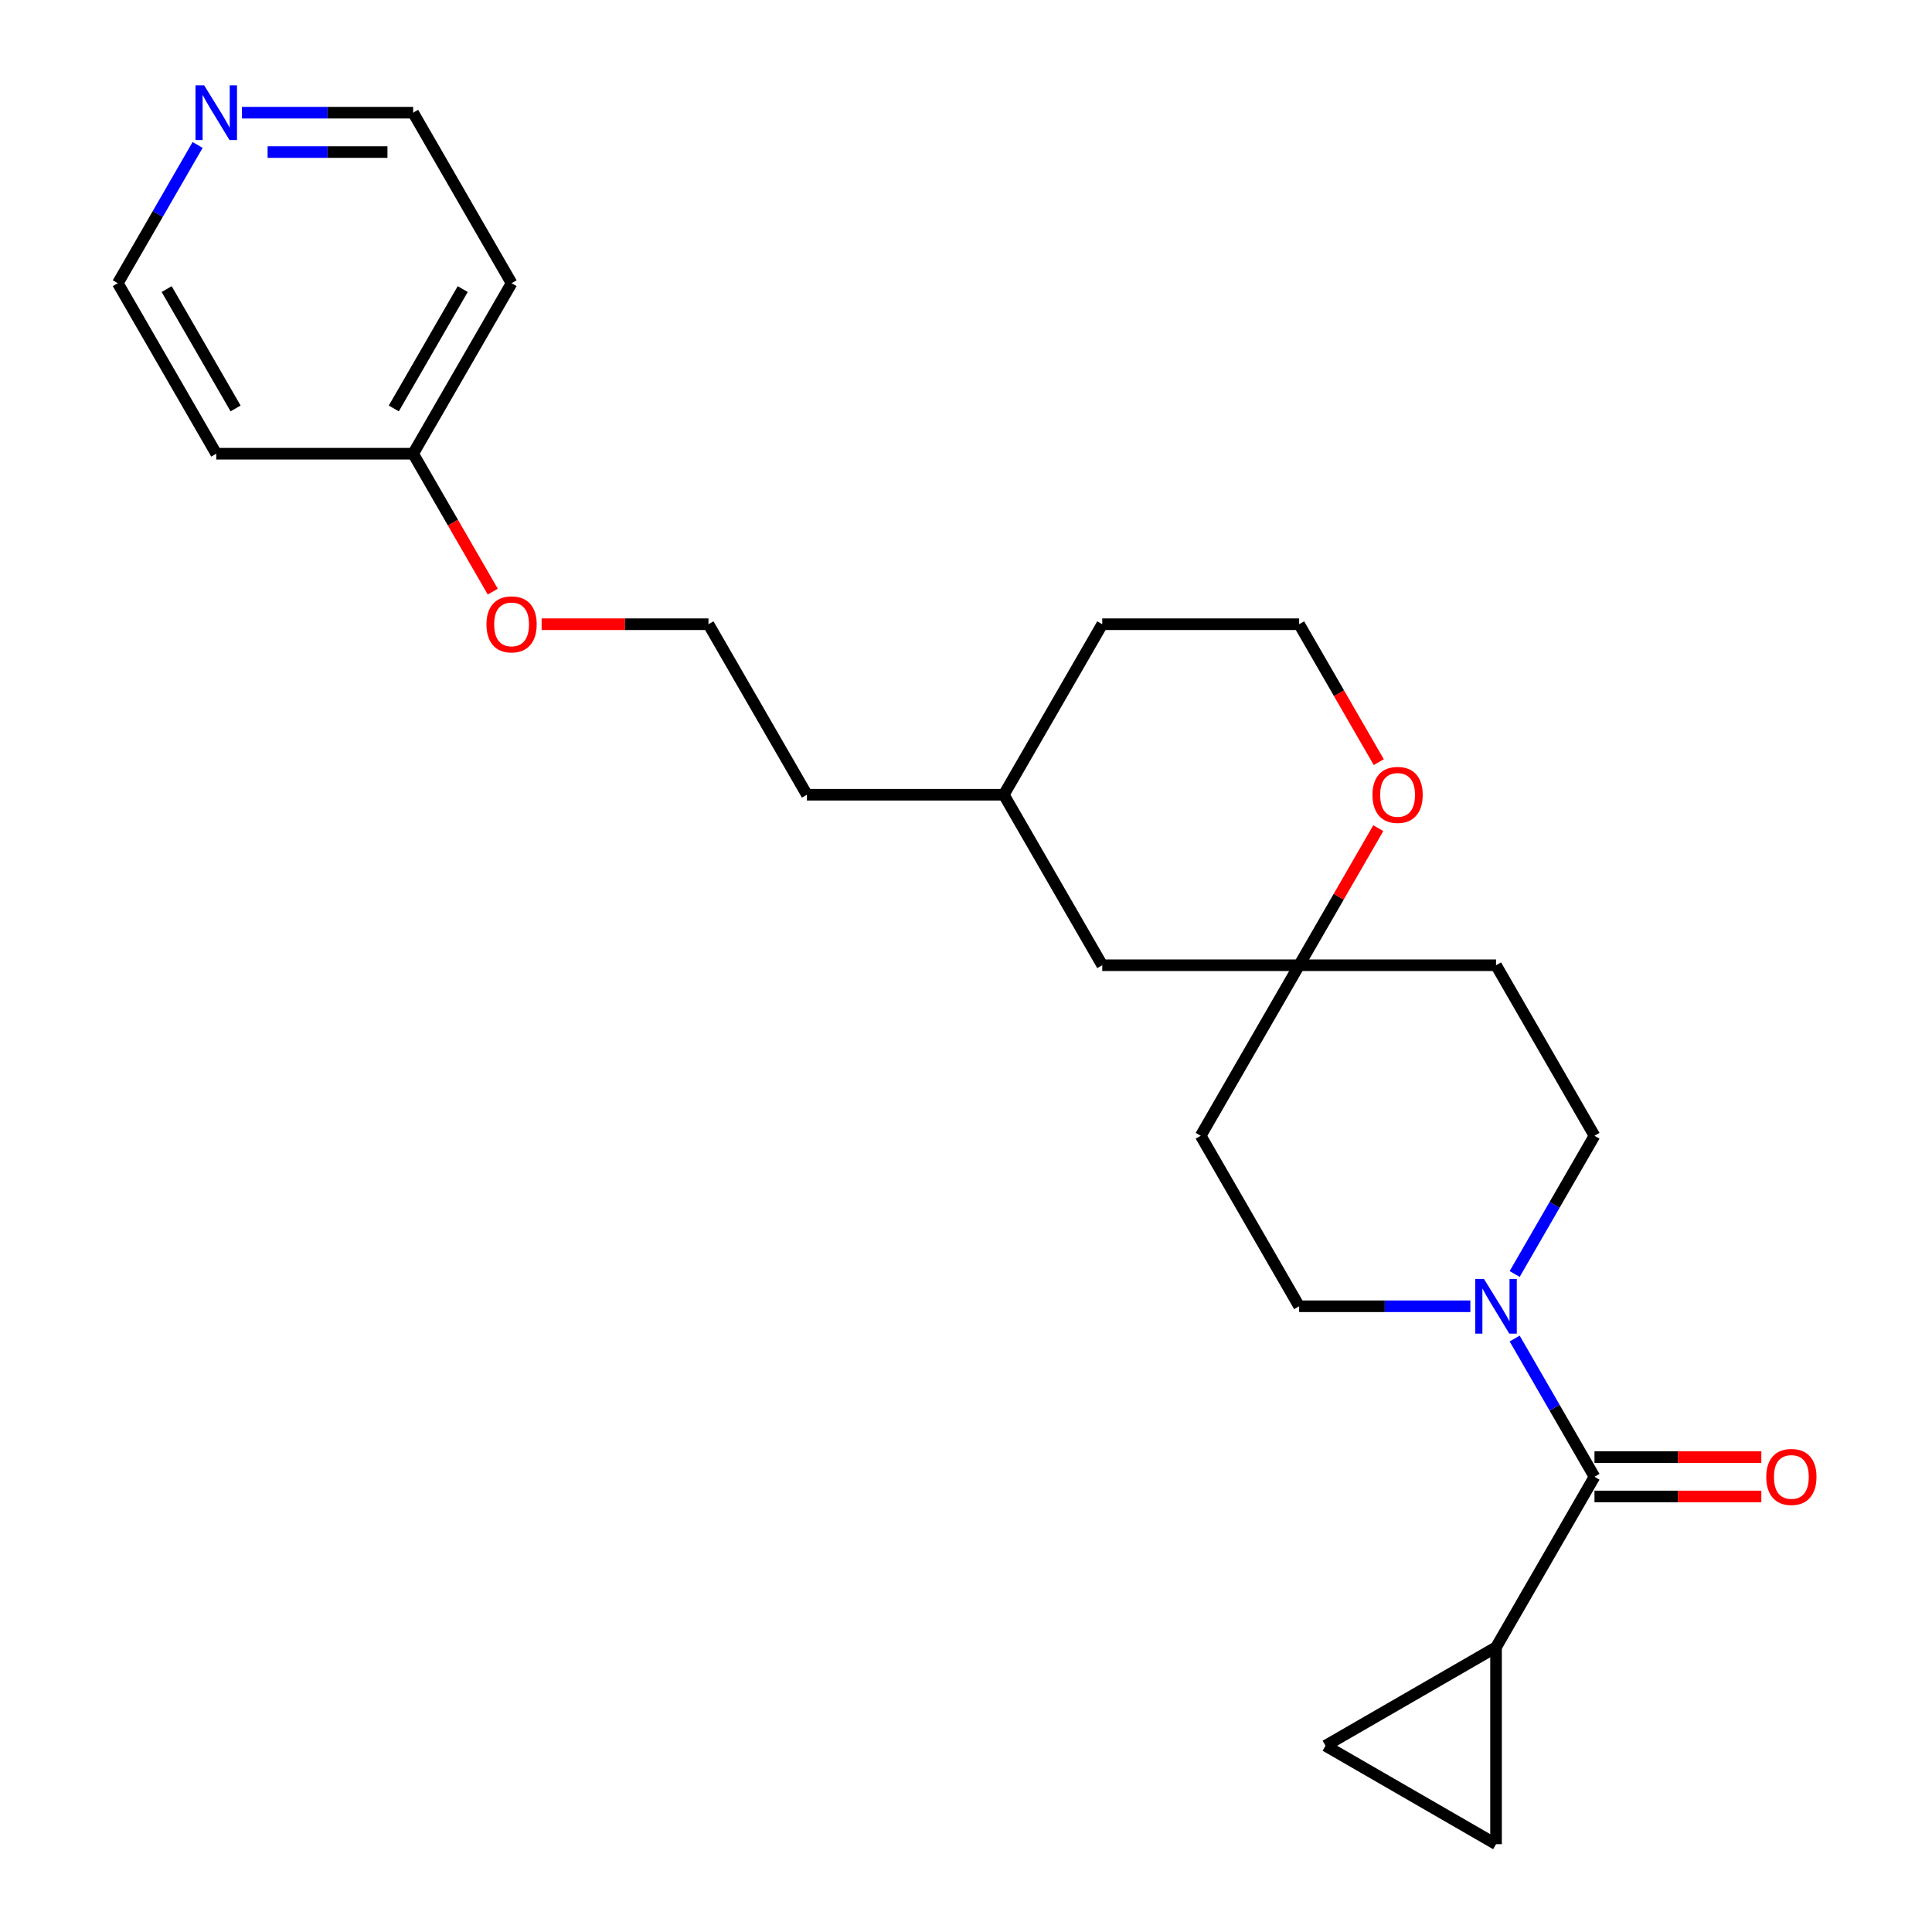 <?xml version='1.0' encoding='iso-8859-1'?>
<svg version='1.1' baseProfile='full'
              xmlns='http://www.w3.org/2000/svg'
                      xmlns:rdkit='http://www.rdkit.org/xml'
                      xmlns:xlink='http://www.w3.org/1999/xlink'
                  xml:space='preserve'
width='1000px' height='1000px' viewBox='0 0 1000 1000'>
<!-- END OF HEADER -->
<rect style='opacity:1.0;fill:#FFFFFF;stroke:none' width='1000' height='1000' x='0' y='0'> </rect>
<path class='bond-0' d='M 825.3,764.379 L 804.645,728.604' style='fill:none;fill-rule:evenodd;stroke:#000000;stroke-width:6px;stroke-linecap:butt;stroke-linejoin:miter;stroke-opacity:1' />
<path class='bond-0' d='M 804.645,728.604 L 783.991,692.83' style='fill:none;fill-rule:evenodd;stroke:#0000FF;stroke-width:6px;stroke-linecap:butt;stroke-linejoin:miter;stroke-opacity:1' />
<path class='bond-1' d='M 825.3,764.379 L 774.345,852.635' style='fill:none;fill-rule:evenodd;stroke:#000000;stroke-width:6px;stroke-linecap:butt;stroke-linejoin:miter;stroke-opacity:1' />
<path class='bond-2' d='M 825.3,774.57 L 868.481,774.57' style='fill:none;fill-rule:evenodd;stroke:#000000;stroke-width:6px;stroke-linecap:butt;stroke-linejoin:miter;stroke-opacity:1' />
<path class='bond-2' d='M 868.481,774.57 L 911.662,774.57' style='fill:none;fill-rule:evenodd;stroke:#FF0000;stroke-width:6px;stroke-linecap:butt;stroke-linejoin:miter;stroke-opacity:1' />
<path class='bond-2' d='M 825.3,754.188 L 868.481,754.188' style='fill:none;fill-rule:evenodd;stroke:#000000;stroke-width:6px;stroke-linecap:butt;stroke-linejoin:miter;stroke-opacity:1' />
<path class='bond-2' d='M 868.481,754.188 L 911.662,754.188' style='fill:none;fill-rule:evenodd;stroke:#FF0000;stroke-width:6px;stroke-linecap:butt;stroke-linejoin:miter;stroke-opacity:1' />
<path class='bond-3' d='M 783.991,659.414 L 804.645,623.64' style='fill:none;fill-rule:evenodd;stroke:#0000FF;stroke-width:6px;stroke-linecap:butt;stroke-linejoin:miter;stroke-opacity:1' />
<path class='bond-3' d='M 804.645,623.64 L 825.3,587.865' style='fill:none;fill-rule:evenodd;stroke:#000000;stroke-width:6px;stroke-linecap:butt;stroke-linejoin:miter;stroke-opacity:1' />
<path class='bond-4' d='M 761.057,676.122 L 716.746,676.122' style='fill:none;fill-rule:evenodd;stroke:#0000FF;stroke-width:6px;stroke-linecap:butt;stroke-linejoin:miter;stroke-opacity:1' />
<path class='bond-4' d='M 716.746,676.122 L 672.435,676.122' style='fill:none;fill-rule:evenodd;stroke:#000000;stroke-width:6px;stroke-linecap:butt;stroke-linejoin:miter;stroke-opacity:1' />
<path class='bond-5' d='M 774.345,852.635 L 774.345,954.545' style='fill:none;fill-rule:evenodd;stroke:#000000;stroke-width:6px;stroke-linecap:butt;stroke-linejoin:miter;stroke-opacity:1' />
<path class='bond-6' d='M 774.345,852.635 L 686.088,903.59' style='fill:none;fill-rule:evenodd;stroke:#000000;stroke-width:6px;stroke-linecap:butt;stroke-linejoin:miter;stroke-opacity:1' />
<path class='bond-7' d='M 774.345,954.545 L 686.088,903.59' style='fill:none;fill-rule:evenodd;stroke:#000000;stroke-width:6px;stroke-linecap:butt;stroke-linejoin:miter;stroke-opacity:1' />
<path class='bond-8' d='M 672.435,499.608 L 621.48,587.865' style='fill:none;fill-rule:evenodd;stroke:#000000;stroke-width:6px;stroke-linecap:butt;stroke-linejoin:miter;stroke-opacity:1' />
<path class='bond-9' d='M 672.435,499.608 L 692.916,464.134' style='fill:none;fill-rule:evenodd;stroke:#000000;stroke-width:6px;stroke-linecap:butt;stroke-linejoin:miter;stroke-opacity:1' />
<path class='bond-9' d='M 692.916,464.134 L 713.397,428.659' style='fill:none;fill-rule:evenodd;stroke:#FF0000;stroke-width:6px;stroke-linecap:butt;stroke-linejoin:miter;stroke-opacity:1' />
<path class='bond-10' d='M 672.435,499.608 L 570.525,499.608' style='fill:none;fill-rule:evenodd;stroke:#000000;stroke-width:6px;stroke-linecap:butt;stroke-linejoin:miter;stroke-opacity:1' />
<path class='bond-11' d='M 672.435,499.608 L 774.345,499.608' style='fill:none;fill-rule:evenodd;stroke:#000000;stroke-width:6px;stroke-linecap:butt;stroke-linejoin:miter;stroke-opacity:1' />
<path class='bond-12' d='M 825.3,587.865 L 774.345,499.608' style='fill:none;fill-rule:evenodd;stroke:#000000;stroke-width:6px;stroke-linecap:butt;stroke-linejoin:miter;stroke-opacity:1' />
<path class='bond-13' d='M 672.435,676.122 L 621.48,587.865' style='fill:none;fill-rule:evenodd;stroke:#000000;stroke-width:6px;stroke-linecap:butt;stroke-linejoin:miter;stroke-opacity:1' />
<path class='bond-14' d='M 713.651,394.484 L 693.043,358.789' style='fill:none;fill-rule:evenodd;stroke:#FF0000;stroke-width:6px;stroke-linecap:butt;stroke-linejoin:miter;stroke-opacity:1' />
<path class='bond-14' d='M 693.043,358.789 L 672.435,323.095' style='fill:none;fill-rule:evenodd;stroke:#000000;stroke-width:6px;stroke-linecap:butt;stroke-linejoin:miter;stroke-opacity:1' />
<path class='bond-15' d='M 125.217,58.325 L 169.528,58.325' style='fill:none;fill-rule:evenodd;stroke:#0000FF;stroke-width:6px;stroke-linecap:butt;stroke-linejoin:miter;stroke-opacity:1' />
<path class='bond-15' d='M 169.528,58.325 L 213.839,58.325' style='fill:none;fill-rule:evenodd;stroke:#000000;stroke-width:6px;stroke-linecap:butt;stroke-linejoin:miter;stroke-opacity:1' />
<path class='bond-15' d='M 138.51,78.707 L 169.528,78.707' style='fill:none;fill-rule:evenodd;stroke:#0000FF;stroke-width:6px;stroke-linecap:butt;stroke-linejoin:miter;stroke-opacity:1' />
<path class='bond-15' d='M 169.528,78.707 L 200.546,78.707' style='fill:none;fill-rule:evenodd;stroke:#000000;stroke-width:6px;stroke-linecap:butt;stroke-linejoin:miter;stroke-opacity:1' />
<path class='bond-16' d='M 102.283,75.032 L 81.629,110.807' style='fill:none;fill-rule:evenodd;stroke:#0000FF;stroke-width:6px;stroke-linecap:butt;stroke-linejoin:miter;stroke-opacity:1' />
<path class='bond-16' d='M 81.629,110.807 L 60.974,146.581' style='fill:none;fill-rule:evenodd;stroke:#000000;stroke-width:6px;stroke-linecap:butt;stroke-linejoin:miter;stroke-opacity:1' />
<path class='bond-17' d='M 570.525,499.608 L 519.57,411.352' style='fill:none;fill-rule:evenodd;stroke:#000000;stroke-width:6px;stroke-linecap:butt;stroke-linejoin:miter;stroke-opacity:1' />
<path class='bond-18' d='M 213.839,234.838 L 234.448,270.533' style='fill:none;fill-rule:evenodd;stroke:#000000;stroke-width:6px;stroke-linecap:butt;stroke-linejoin:miter;stroke-opacity:1' />
<path class='bond-18' d='M 234.448,270.533 L 255.056,306.227' style='fill:none;fill-rule:evenodd;stroke:#FF0000;stroke-width:6px;stroke-linecap:butt;stroke-linejoin:miter;stroke-opacity:1' />
<path class='bond-19' d='M 213.839,234.838 L 111.929,234.838' style='fill:none;fill-rule:evenodd;stroke:#000000;stroke-width:6px;stroke-linecap:butt;stroke-linejoin:miter;stroke-opacity:1' />
<path class='bond-20' d='M 213.839,234.838 L 264.794,146.581' style='fill:none;fill-rule:evenodd;stroke:#000000;stroke-width:6px;stroke-linecap:butt;stroke-linejoin:miter;stroke-opacity:1' />
<path class='bond-20' d='M 203.831,211.409 L 239.5,149.629' style='fill:none;fill-rule:evenodd;stroke:#000000;stroke-width:6px;stroke-linecap:butt;stroke-linejoin:miter;stroke-opacity:1' />
<path class='bond-21' d='M 672.435,323.095 L 570.525,323.095' style='fill:none;fill-rule:evenodd;stroke:#000000;stroke-width:6px;stroke-linecap:butt;stroke-linejoin:miter;stroke-opacity:1' />
<path class='bond-22' d='M 111.929,234.838 L 60.974,146.581' style='fill:none;fill-rule:evenodd;stroke:#000000;stroke-width:6px;stroke-linecap:butt;stroke-linejoin:miter;stroke-opacity:1' />
<path class='bond-22' d='M 121.937,211.409 L 86.269,149.629' style='fill:none;fill-rule:evenodd;stroke:#000000;stroke-width:6px;stroke-linecap:butt;stroke-linejoin:miter;stroke-opacity:1' />
<path class='bond-23' d='M 264.794,146.581 L 213.839,58.325' style='fill:none;fill-rule:evenodd;stroke:#000000;stroke-width:6px;stroke-linecap:butt;stroke-linejoin:miter;stroke-opacity:1' />
<path class='bond-24' d='M 280.342,323.095 L 323.523,323.095' style='fill:none;fill-rule:evenodd;stroke:#FF0000;stroke-width:6px;stroke-linecap:butt;stroke-linejoin:miter;stroke-opacity:1' />
<path class='bond-24' d='M 323.523,323.095 L 366.704,323.095' style='fill:none;fill-rule:evenodd;stroke:#000000;stroke-width:6px;stroke-linecap:butt;stroke-linejoin:miter;stroke-opacity:1' />
<path class='bond-25' d='M 366.704,323.095 L 417.66,411.352' style='fill:none;fill-rule:evenodd;stroke:#000000;stroke-width:6px;stroke-linecap:butt;stroke-linejoin:miter;stroke-opacity:1' />
<path class='bond-26' d='M 519.57,411.352 L 417.66,411.352' style='fill:none;fill-rule:evenodd;stroke:#000000;stroke-width:6px;stroke-linecap:butt;stroke-linejoin:miter;stroke-opacity:1' />
<path class='bond-27' d='M 519.57,411.352 L 570.525,323.095' style='fill:none;fill-rule:evenodd;stroke:#000000;stroke-width:6px;stroke-linecap:butt;stroke-linejoin:miter;stroke-opacity:1' />
<path  class='atom-1' d='M 768.085 661.962
L 777.365 676.962
Q 778.285 678.442, 779.765 681.122
Q 781.245 683.802, 781.325 683.962
L 781.325 661.962
L 785.085 661.962
L 785.085 690.282
L 781.205 690.282
L 771.245 673.882
Q 770.085 671.962, 768.845 669.762
Q 767.645 667.562, 767.285 666.882
L 767.285 690.282
L 763.605 690.282
L 763.605 661.962
L 768.085 661.962
' fill='#0000FF'/>
<path  class='atom-8' d='M 710.39 411.432
Q 710.39 404.632, 713.75 400.832
Q 717.11 397.032, 723.39 397.032
Q 729.67 397.032, 733.03 400.832
Q 736.39 404.632, 736.39 411.432
Q 736.39 418.312, 732.99 422.232
Q 729.59 426.112, 723.39 426.112
Q 717.15 426.112, 713.75 422.232
Q 710.39 418.352, 710.39 411.432
M 723.39 422.912
Q 727.71 422.912, 730.03 420.032
Q 732.39 417.112, 732.39 411.432
Q 732.39 405.872, 730.03 403.072
Q 727.71 400.232, 723.39 400.232
Q 719.07 400.232, 716.71 403.032
Q 714.39 405.832, 714.39 411.432
Q 714.39 417.152, 716.71 420.032
Q 719.07 422.912, 723.39 422.912
' fill='#FF0000'/>
<path  class='atom-9' d='M 914.21 764.459
Q 914.21 757.659, 917.57 753.859
Q 920.93 750.059, 927.21 750.059
Q 933.49 750.059, 936.85 753.859
Q 940.21 757.659, 940.21 764.459
Q 940.21 771.339, 936.81 775.259
Q 933.41 779.139, 927.21 779.139
Q 920.97 779.139, 917.57 775.259
Q 914.21 771.379, 914.21 764.459
M 927.21 775.939
Q 931.53 775.939, 933.85 773.059
Q 936.21 770.139, 936.21 764.459
Q 936.21 758.899, 933.85 756.099
Q 931.53 753.259, 927.21 753.259
Q 922.89 753.259, 920.53 756.059
Q 918.21 758.859, 918.21 764.459
Q 918.21 770.179, 920.53 773.059
Q 922.89 775.939, 927.21 775.939
' fill='#FF0000'/>
<path  class='atom-12' d='M 105.669 44.165
L 114.949 59.165
Q 115.869 60.645, 117.349 63.325
Q 118.829 66.005, 118.909 66.165
L 118.909 44.165
L 122.669 44.165
L 122.669 72.485
L 118.789 72.485
L 108.829 56.085
Q 107.669 54.165, 106.429 51.965
Q 105.229 49.765, 104.869 49.085
L 104.869 72.485
L 101.189 72.485
L 101.189 44.165
L 105.669 44.165
' fill='#0000FF'/>
<path  class='atom-18' d='M 251.794 323.175
Q 251.794 316.375, 255.154 312.575
Q 258.514 308.775, 264.794 308.775
Q 271.074 308.775, 274.434 312.575
Q 277.794 316.375, 277.794 323.175
Q 277.794 330.055, 274.394 333.975
Q 270.994 337.855, 264.794 337.855
Q 258.554 337.855, 255.154 333.975
Q 251.794 330.095, 251.794 323.175
M 264.794 334.655
Q 269.114 334.655, 271.434 331.775
Q 273.794 328.855, 273.794 323.175
Q 273.794 317.615, 271.434 314.815
Q 269.114 311.975, 264.794 311.975
Q 260.474 311.975, 258.114 314.775
Q 255.794 317.575, 255.794 323.175
Q 255.794 328.895, 258.114 331.775
Q 260.474 334.655, 264.794 334.655
' fill='#FF0000'/>
</svg>
